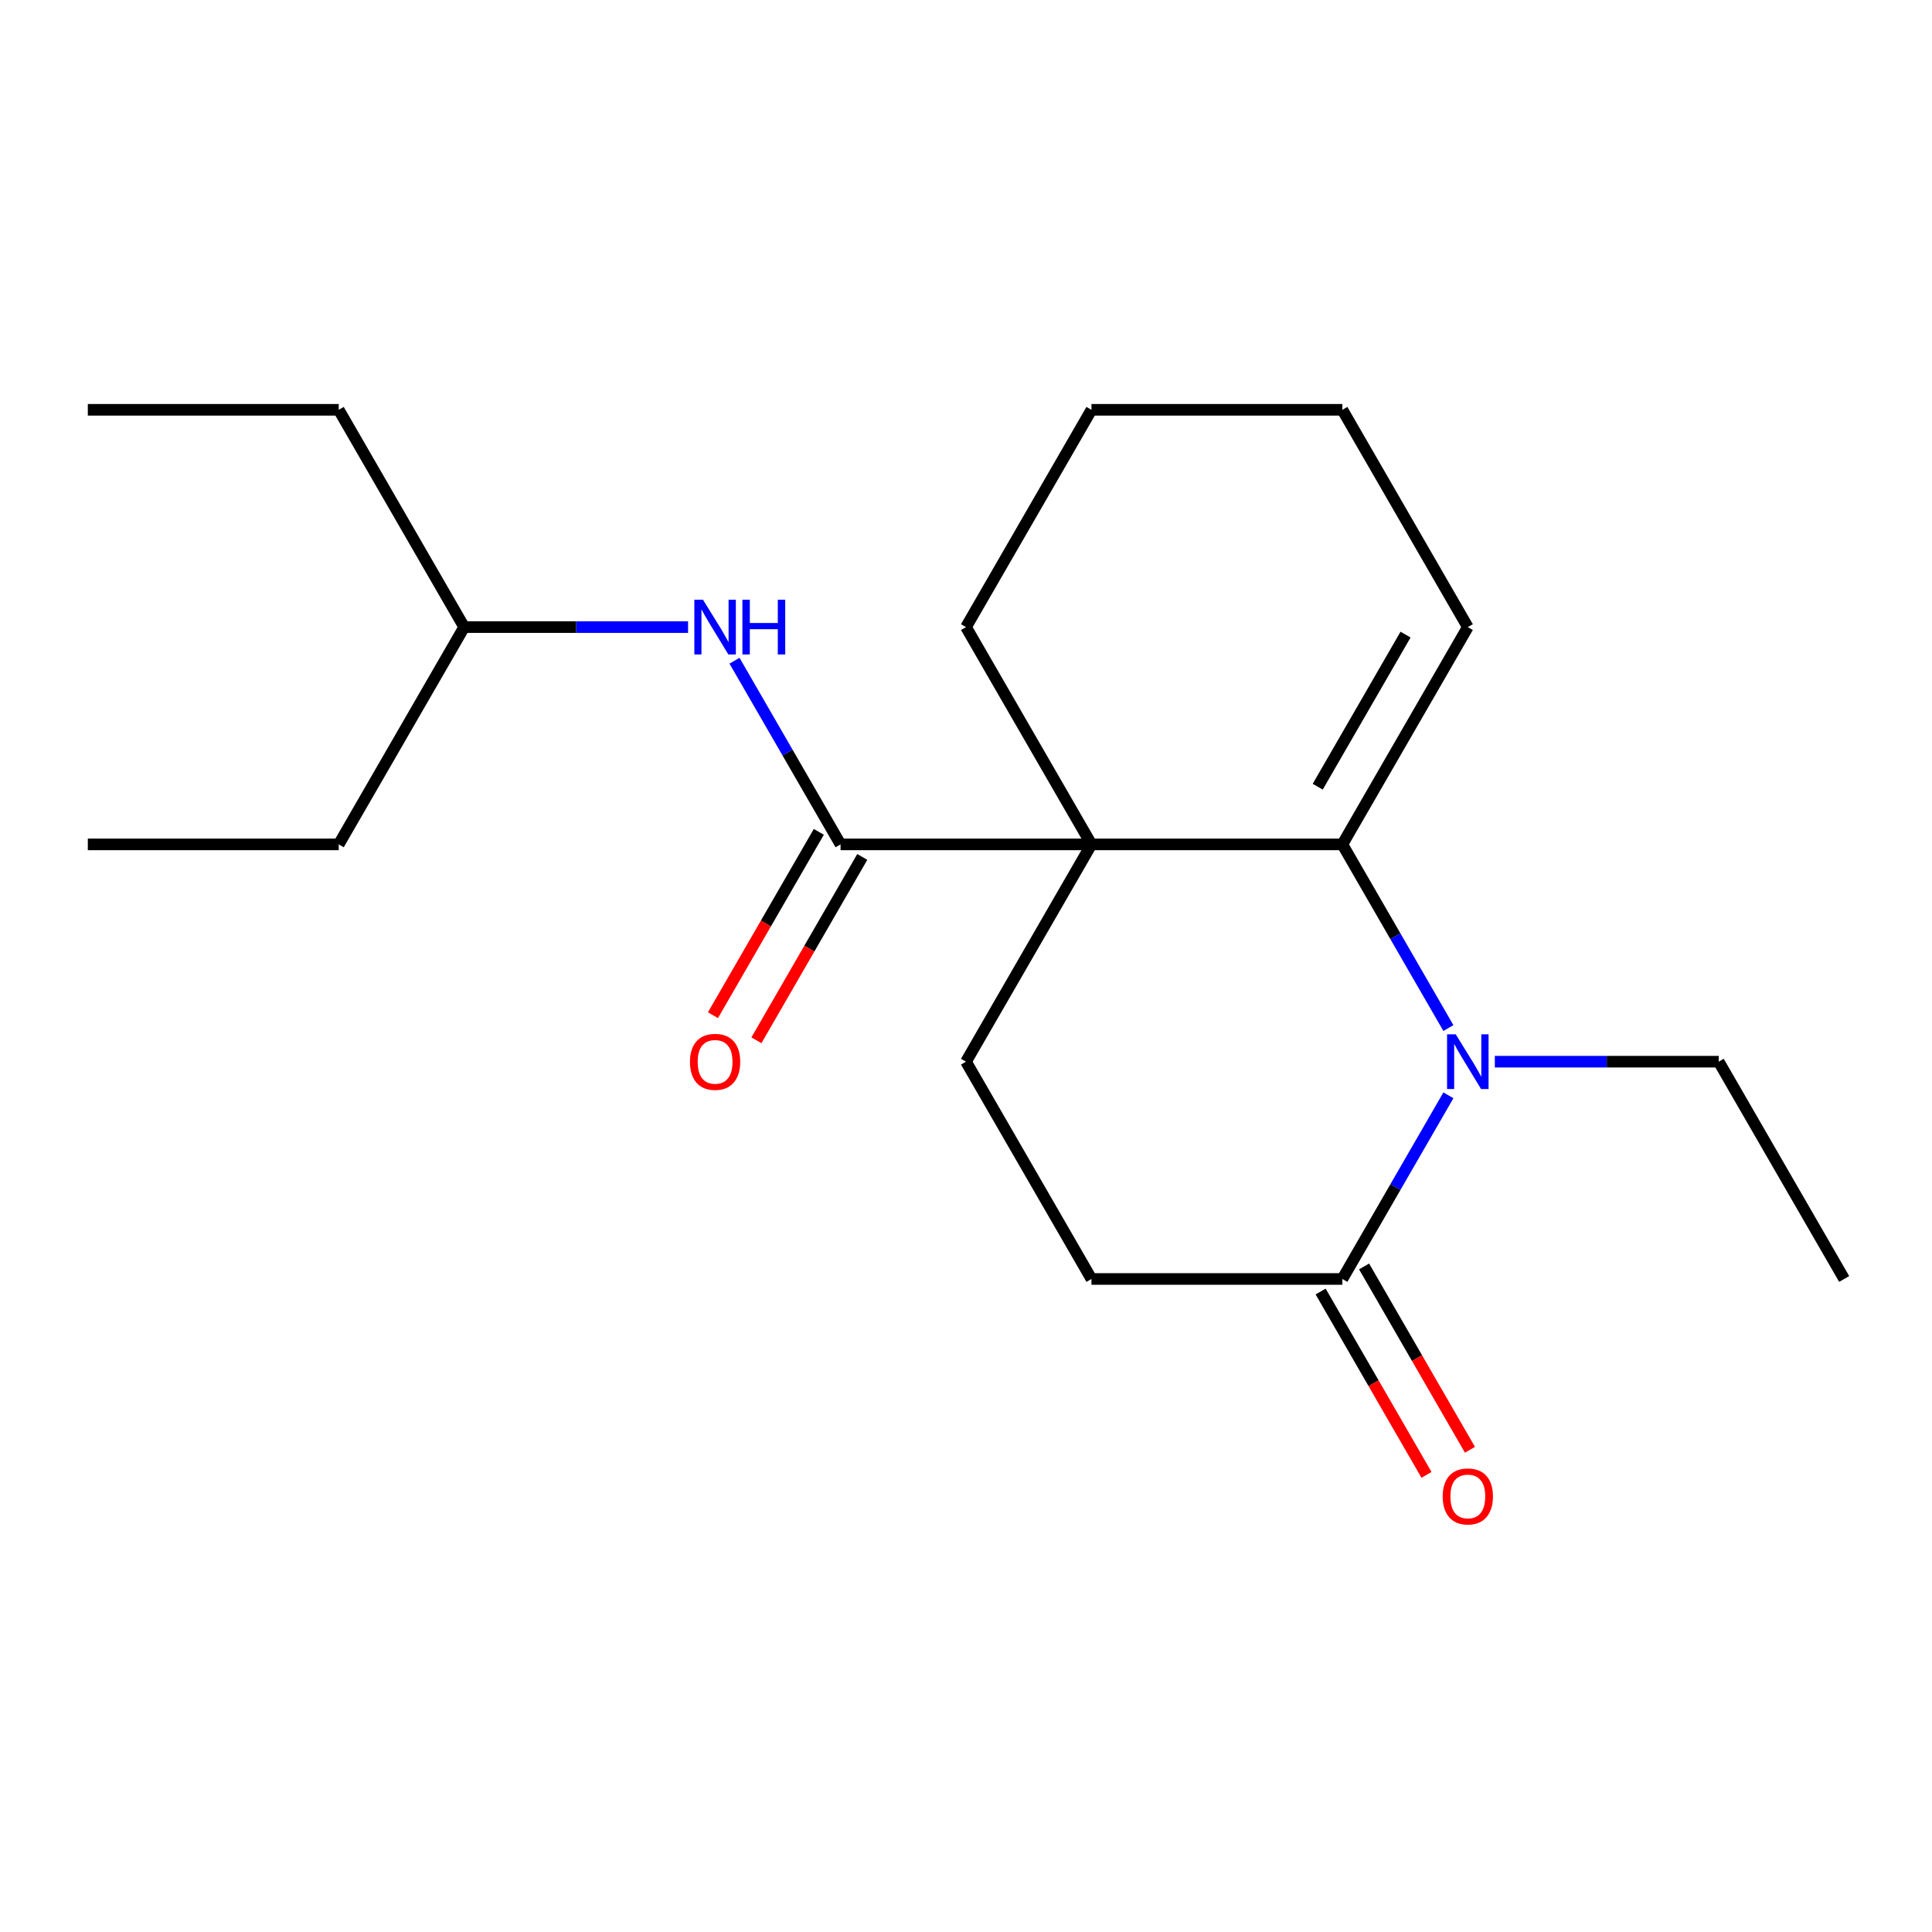 <?xml version='1.0' encoding='iso-8859-1'?>
<svg version='1.1' baseProfile='full'
              xmlns='http://www.w3.org/2000/svg'
                      xmlns:rdkit='http://www.rdkit.org/xml'
                      xmlns:xlink='http://www.w3.org/1999/xlink'
                  xml:space='preserve'
width='1000px' height='1000px' viewBox='0 0 1000 1000'>
<!-- END OF HEADER -->
<rect style='opacity:1.0;fill:#FFFFFF;stroke:none' width='1000' height='1000' x='0' y='0'> </rect>
<path class='bond-0' d='M 564.935,437.055 L 694.805,437.055' style='fill:none;fill-rule:evenodd;stroke:#000000;stroke-width:6px;stroke-linecap:butt;stroke-linejoin:miter;stroke-opacity:1' />
<path class='bond-1' d='M 564.935,437.055 L 435.065,437.055' style='fill:none;fill-rule:evenodd;stroke:#000000;stroke-width:6px;stroke-linecap:butt;stroke-linejoin:miter;stroke-opacity:1' />
<path class='bond-2' d='M 564.935,437.055 L 500,549.526' style='fill:none;fill-rule:evenodd;stroke:#000000;stroke-width:6px;stroke-linecap:butt;stroke-linejoin:miter;stroke-opacity:1' />
<path class='bond-3' d='M 564.935,437.055 L 500,324.585' style='fill:none;fill-rule:evenodd;stroke:#000000;stroke-width:6px;stroke-linecap:butt;stroke-linejoin:miter;stroke-opacity:1' />
<path class='bond-4' d='M 694.805,437.055 L 722.248,484.588' style='fill:none;fill-rule:evenodd;stroke:#000000;stroke-width:6px;stroke-linecap:butt;stroke-linejoin:miter;stroke-opacity:1' />
<path class='bond-4' d='M 722.248,484.588 L 749.69,532.12' style='fill:none;fill-rule:evenodd;stroke:#0000FF;stroke-width:6px;stroke-linecap:butt;stroke-linejoin:miter;stroke-opacity:1' />
<path class='bond-5' d='M 694.805,437.055 L 759.74,324.585' style='fill:none;fill-rule:evenodd;stroke:#000000;stroke-width:6px;stroke-linecap:butt;stroke-linejoin:miter;stroke-opacity:1' />
<path class='bond-5' d='M 682.051,407.198 L 727.506,328.468' style='fill:none;fill-rule:evenodd;stroke:#000000;stroke-width:6px;stroke-linecap:butt;stroke-linejoin:miter;stroke-opacity:1' />
<path class='bond-6' d='M 773.727,549.526 L 831.669,549.526' style='fill:none;fill-rule:evenodd;stroke:#0000FF;stroke-width:6px;stroke-linecap:butt;stroke-linejoin:miter;stroke-opacity:1' />
<path class='bond-6' d='M 831.669,549.526 L 889.61,549.526' style='fill:none;fill-rule:evenodd;stroke:#000000;stroke-width:6px;stroke-linecap:butt;stroke-linejoin:miter;stroke-opacity:1' />
<path class='bond-7' d='M 749.69,566.933 L 722.248,614.465' style='fill:none;fill-rule:evenodd;stroke:#0000FF;stroke-width:6px;stroke-linecap:butt;stroke-linejoin:miter;stroke-opacity:1' />
<path class='bond-7' d='M 722.248,614.465 L 694.805,661.997' style='fill:none;fill-rule:evenodd;stroke:#000000;stroke-width:6px;stroke-linecap:butt;stroke-linejoin:miter;stroke-opacity:1' />
<path class='bond-8' d='M 435.065,437.055 L 407.622,389.523' style='fill:none;fill-rule:evenodd;stroke:#000000;stroke-width:6px;stroke-linecap:butt;stroke-linejoin:miter;stroke-opacity:1' />
<path class='bond-8' d='M 407.622,389.523 L 380.18,341.991' style='fill:none;fill-rule:evenodd;stroke:#0000FF;stroke-width:6px;stroke-linecap:butt;stroke-linejoin:miter;stroke-opacity:1' />
<path class='bond-9' d='M 423.818,430.562 L 396.421,478.014' style='fill:none;fill-rule:evenodd;stroke:#000000;stroke-width:6px;stroke-linecap:butt;stroke-linejoin:miter;stroke-opacity:1' />
<path class='bond-9' d='M 396.421,478.014 L 369.025,525.466' style='fill:none;fill-rule:evenodd;stroke:#FF0000;stroke-width:6px;stroke-linecap:butt;stroke-linejoin:miter;stroke-opacity:1' />
<path class='bond-9' d='M 446.312,443.549 L 418.916,491.001' style='fill:none;fill-rule:evenodd;stroke:#000000;stroke-width:6px;stroke-linecap:butt;stroke-linejoin:miter;stroke-opacity:1' />
<path class='bond-9' d='M 418.916,491.001 L 391.519,538.453' style='fill:none;fill-rule:evenodd;stroke:#FF0000;stroke-width:6px;stroke-linecap:butt;stroke-linejoin:miter;stroke-opacity:1' />
<path class='bond-10' d='M 694.805,661.997 L 564.935,661.997' style='fill:none;fill-rule:evenodd;stroke:#000000;stroke-width:6px;stroke-linecap:butt;stroke-linejoin:miter;stroke-opacity:1' />
<path class='bond-11' d='M 683.558,668.491 L 710.955,715.943' style='fill:none;fill-rule:evenodd;stroke:#000000;stroke-width:6px;stroke-linecap:butt;stroke-linejoin:miter;stroke-opacity:1' />
<path class='bond-11' d='M 710.955,715.943 L 738.351,763.395' style='fill:none;fill-rule:evenodd;stroke:#FF0000;stroke-width:6px;stroke-linecap:butt;stroke-linejoin:miter;stroke-opacity:1' />
<path class='bond-11' d='M 706.052,655.504 L 733.449,702.956' style='fill:none;fill-rule:evenodd;stroke:#000000;stroke-width:6px;stroke-linecap:butt;stroke-linejoin:miter;stroke-opacity:1' />
<path class='bond-11' d='M 733.449,702.956 L 760.845,750.408' style='fill:none;fill-rule:evenodd;stroke:#FF0000;stroke-width:6px;stroke-linecap:butt;stroke-linejoin:miter;stroke-opacity:1' />
<path class='bond-12' d='M 500,549.526 L 564.935,661.997' style='fill:none;fill-rule:evenodd;stroke:#000000;stroke-width:6px;stroke-linecap:butt;stroke-linejoin:miter;stroke-opacity:1' />
<path class='bond-13' d='M 356.143,324.585 L 298.201,324.585' style='fill:none;fill-rule:evenodd;stroke:#0000FF;stroke-width:6px;stroke-linecap:butt;stroke-linejoin:miter;stroke-opacity:1' />
<path class='bond-13' d='M 298.201,324.585 L 240.26,324.585' style='fill:none;fill-rule:evenodd;stroke:#000000;stroke-width:6px;stroke-linecap:butt;stroke-linejoin:miter;stroke-opacity:1' />
<path class='bond-14' d='M 759.74,324.585 L 694.805,212.114' style='fill:none;fill-rule:evenodd;stroke:#000000;stroke-width:6px;stroke-linecap:butt;stroke-linejoin:miter;stroke-opacity:1' />
<path class='bond-15' d='M 500,324.585 L 564.935,212.114' style='fill:none;fill-rule:evenodd;stroke:#000000;stroke-width:6px;stroke-linecap:butt;stroke-linejoin:miter;stroke-opacity:1' />
<path class='bond-16' d='M 889.61,549.526 L 954.545,661.997' style='fill:none;fill-rule:evenodd;stroke:#000000;stroke-width:6px;stroke-linecap:butt;stroke-linejoin:miter;stroke-opacity:1' />
<path class='bond-17' d='M 240.26,324.585 L 175.325,212.114' style='fill:none;fill-rule:evenodd;stroke:#000000;stroke-width:6px;stroke-linecap:butt;stroke-linejoin:miter;stroke-opacity:1' />
<path class='bond-18' d='M 240.26,324.585 L 175.325,437.055' style='fill:none;fill-rule:evenodd;stroke:#000000;stroke-width:6px;stroke-linecap:butt;stroke-linejoin:miter;stroke-opacity:1' />
<path class='bond-19' d='M 694.805,212.114 L 564.935,212.114' style='fill:none;fill-rule:evenodd;stroke:#000000;stroke-width:6px;stroke-linecap:butt;stroke-linejoin:miter;stroke-opacity:1' />
<path class='bond-20' d='M 175.325,212.114 L 45.455,212.114' style='fill:none;fill-rule:evenodd;stroke:#000000;stroke-width:6px;stroke-linecap:butt;stroke-linejoin:miter;stroke-opacity:1' />
<path class='bond-21' d='M 175.325,437.055 L 45.455,437.055' style='fill:none;fill-rule:evenodd;stroke:#000000;stroke-width:6px;stroke-linecap:butt;stroke-linejoin:miter;stroke-opacity:1' />
<path  class='atom-2' d='M 753.48 535.366
L 762.76 550.366
Q 763.68 551.846, 765.16 554.526
Q 766.64 557.206, 766.72 557.366
L 766.72 535.366
L 770.48 535.366
L 770.48 563.686
L 766.6 563.686
L 756.64 547.286
Q 755.48 545.366, 754.24 543.166
Q 753.04 540.966, 752.68 540.286
L 752.68 563.686
L 749 563.686
L 749 535.366
L 753.48 535.366
' fill='#0000FF'/>
<path  class='atom-6' d='M 363.87 310.425
L 373.15 325.425
Q 374.07 326.905, 375.55 329.585
Q 377.03 332.265, 377.11 332.425
L 377.11 310.425
L 380.87 310.425
L 380.87 338.745
L 376.99 338.745
L 367.03 322.345
Q 365.87 320.425, 364.63 318.225
Q 363.43 316.025, 363.07 315.345
L 363.07 338.745
L 359.39 338.745
L 359.39 310.425
L 363.87 310.425
' fill='#0000FF'/>
<path  class='atom-6' d='M 384.27 310.425
L 388.11 310.425
L 388.11 322.465
L 402.59 322.465
L 402.59 310.425
L 406.43 310.425
L 406.43 338.745
L 402.59 338.745
L 402.59 325.665
L 388.11 325.665
L 388.11 338.745
L 384.27 338.745
L 384.27 310.425
' fill='#0000FF'/>
<path  class='atom-9' d='M 357.13 549.606
Q 357.13 542.806, 360.49 539.006
Q 363.85 535.206, 370.13 535.206
Q 376.41 535.206, 379.77 539.006
Q 383.13 542.806, 383.13 549.606
Q 383.13 556.486, 379.73 560.406
Q 376.33 564.286, 370.13 564.286
Q 363.89 564.286, 360.49 560.406
Q 357.13 556.526, 357.13 549.606
M 370.13 561.086
Q 374.45 561.086, 376.77 558.206
Q 379.13 555.286, 379.13 549.606
Q 379.13 544.046, 376.77 541.246
Q 374.45 538.406, 370.13 538.406
Q 365.81 538.406, 363.45 541.206
Q 361.13 544.006, 361.13 549.606
Q 361.13 555.326, 363.45 558.206
Q 365.81 561.086, 370.13 561.086
' fill='#FF0000'/>
<path  class='atom-10' d='M 746.74 774.548
Q 746.74 767.748, 750.1 763.948
Q 753.46 760.148, 759.74 760.148
Q 766.02 760.148, 769.38 763.948
Q 772.74 767.748, 772.74 774.548
Q 772.74 781.428, 769.34 785.348
Q 765.94 789.228, 759.74 789.228
Q 753.5 789.228, 750.1 785.348
Q 746.74 781.468, 746.74 774.548
M 759.74 786.028
Q 764.06 786.028, 766.38 783.148
Q 768.74 780.228, 768.74 774.548
Q 768.74 768.988, 766.38 766.188
Q 764.06 763.348, 759.74 763.348
Q 755.42 763.348, 753.06 766.148
Q 750.74 768.948, 750.74 774.548
Q 750.74 780.268, 753.06 783.148
Q 755.42 786.028, 759.74 786.028
' fill='#FF0000'/>
</svg>
